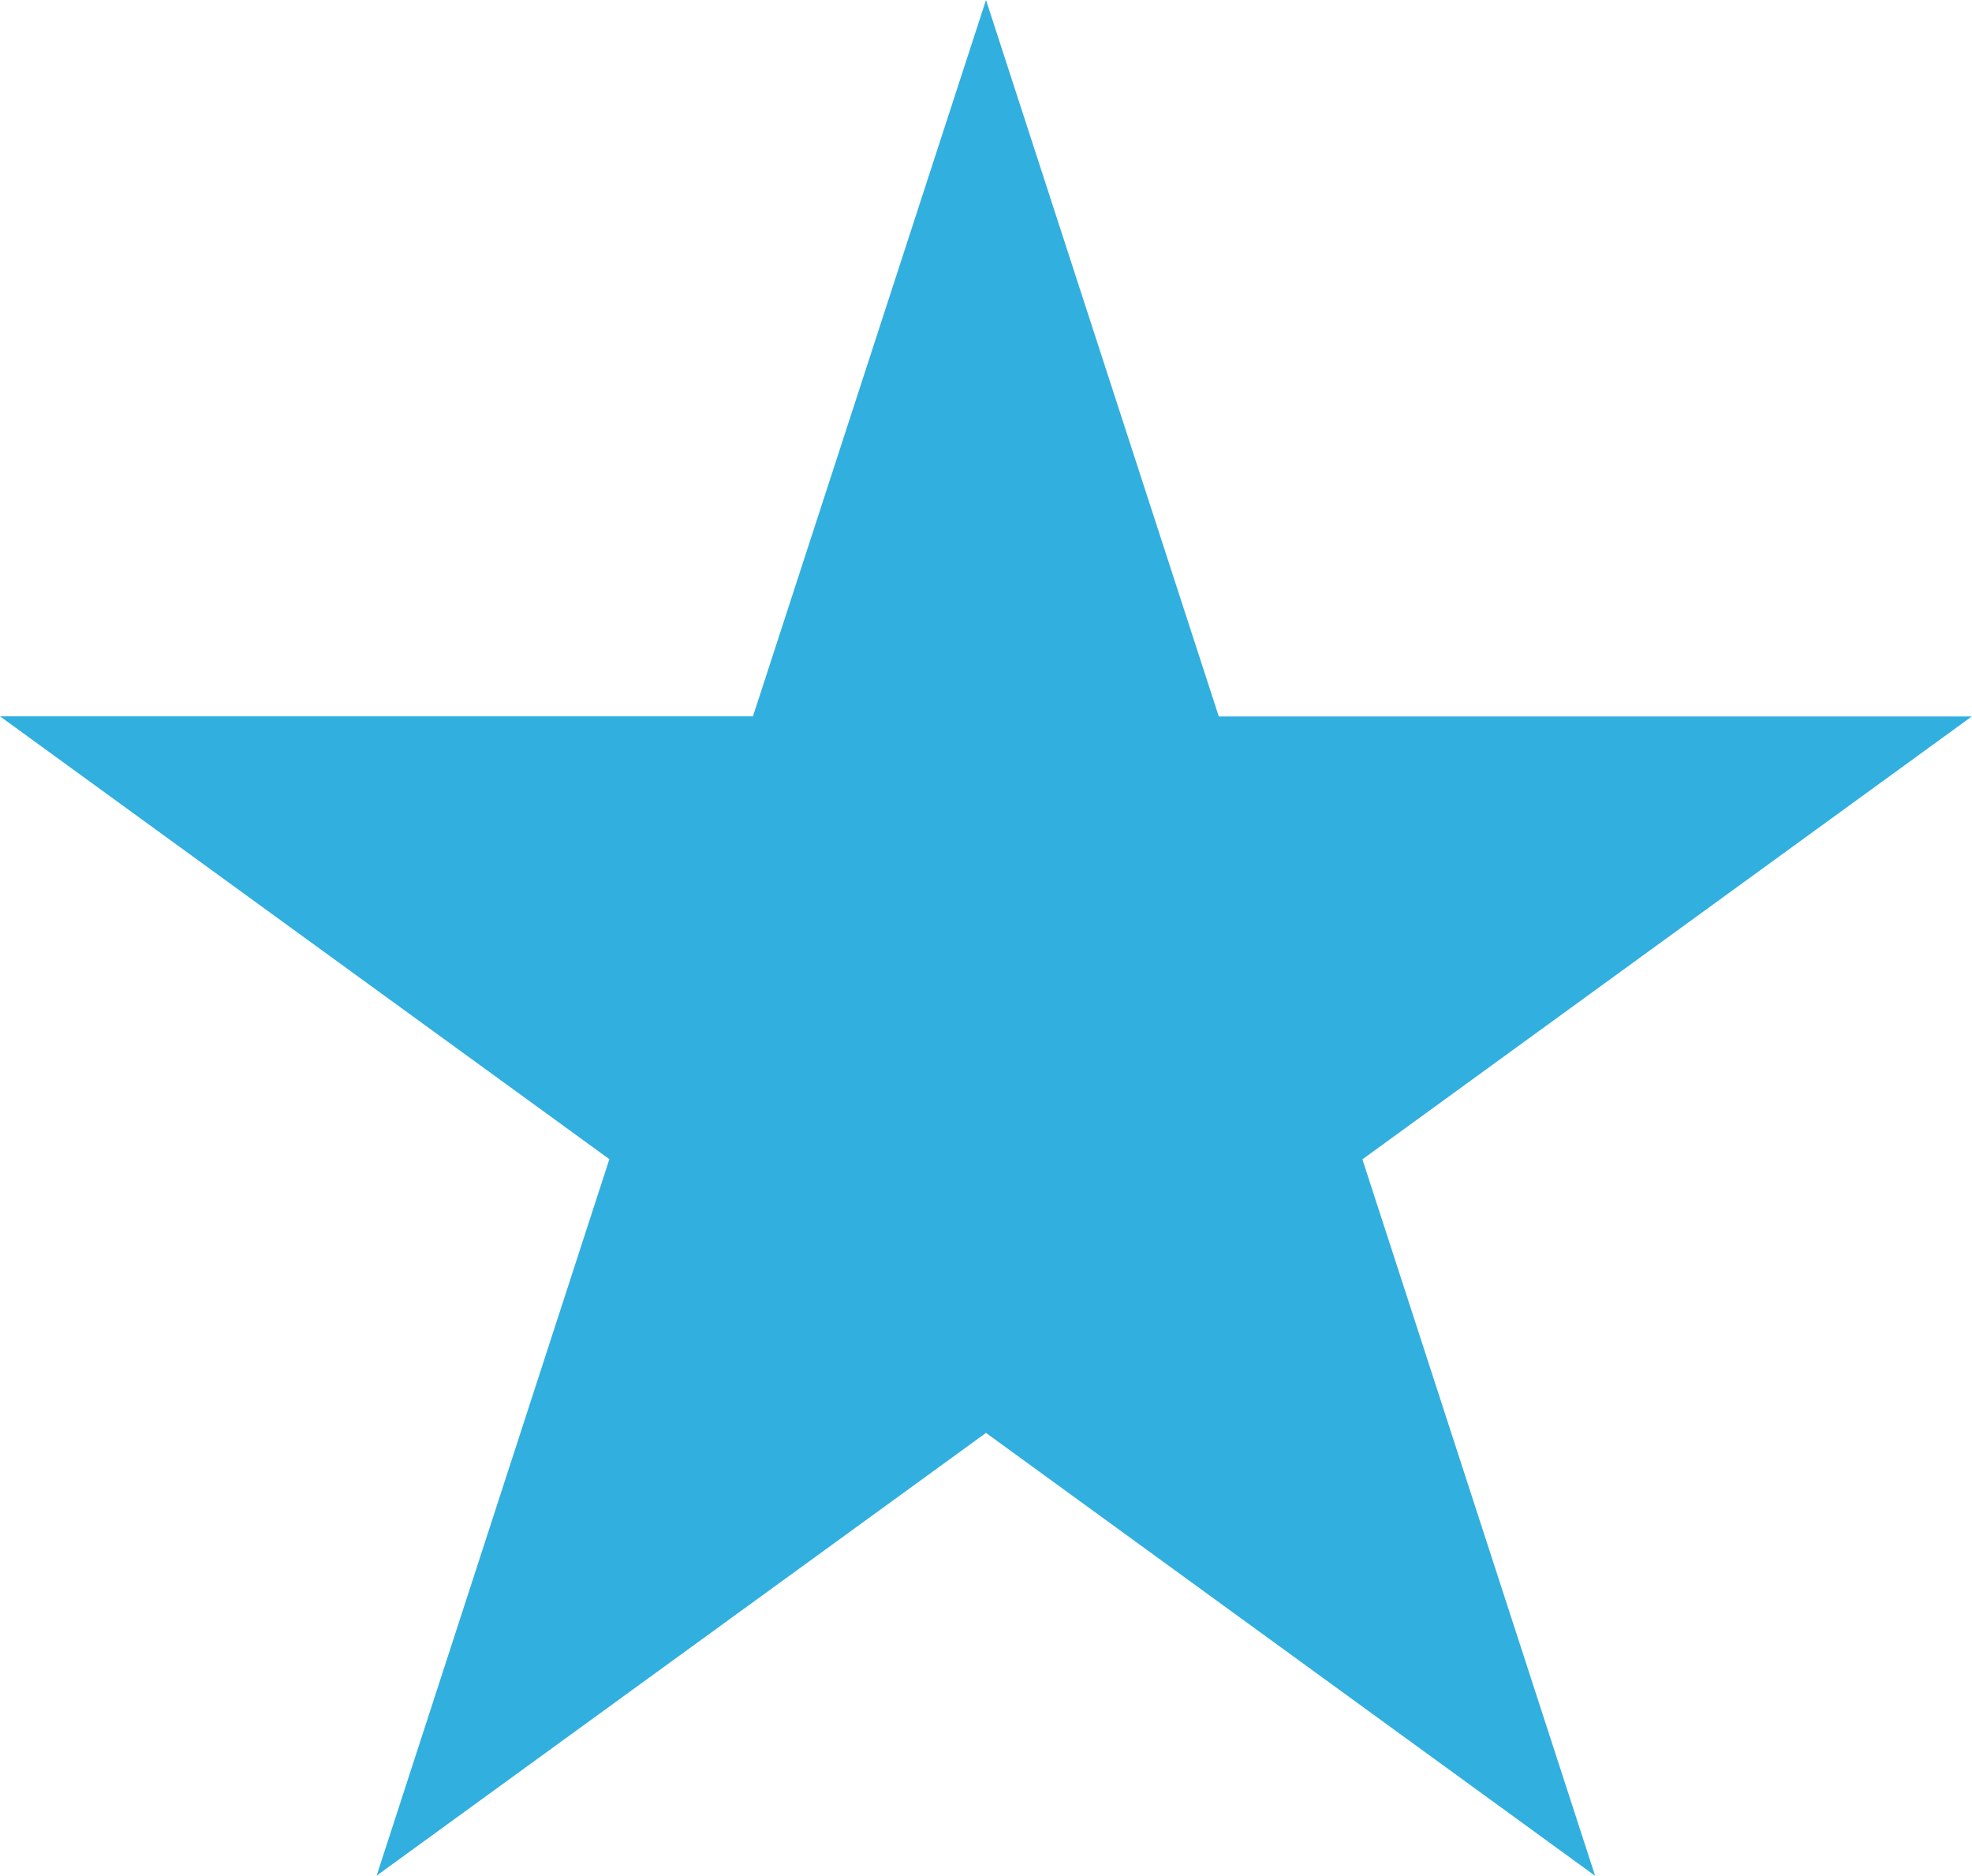 <svg xmlns="http://www.w3.org/2000/svg" width="25.666" height="24.41" viewBox="0 0 25.666 24.41">
  <path id="Path_30408" data-name="Path 30408" d="M410.26,314.853l3.03,9.324h9.8l-7.931,5.763,3.029,9.324L410.26,333.5l-7.931,5.762,3.029-9.324-7.931-5.763h9.8Z" transform="translate(-397.427 -314.853)" fill="#31afdf"/>
</svg>
